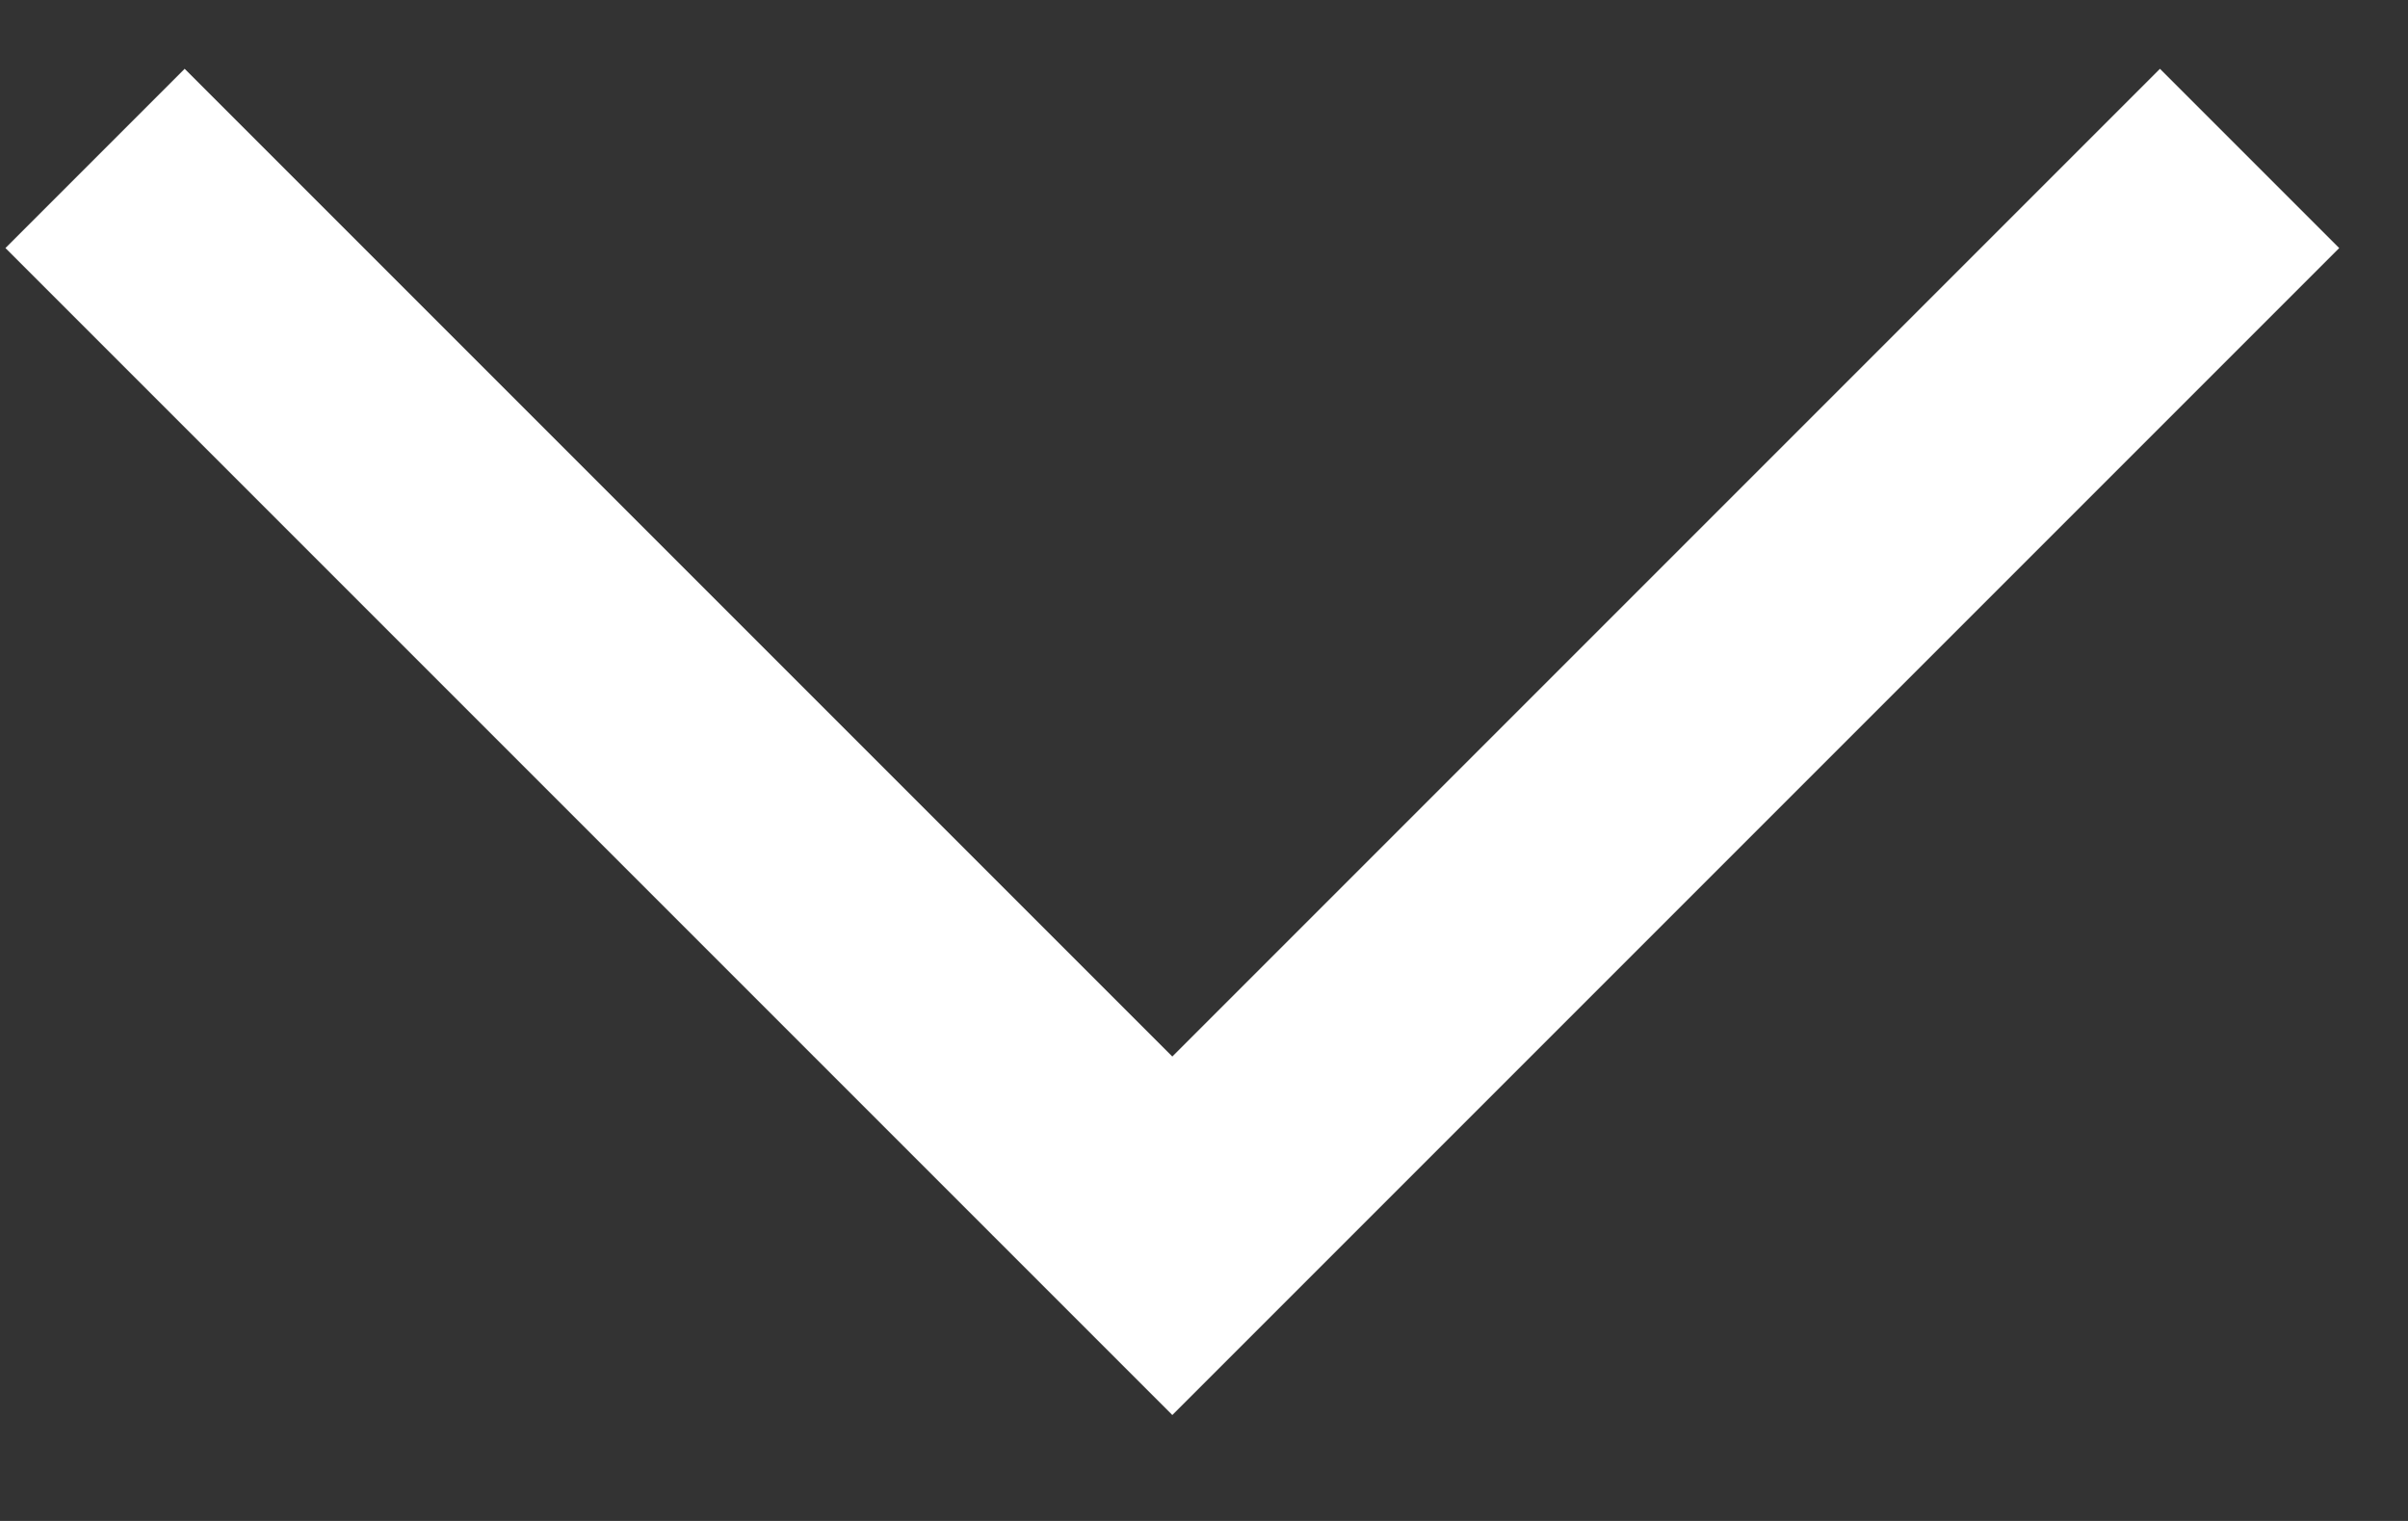 <svg width="19" height="12" viewBox="0 0 19 12" fill="none" xmlns="http://www.w3.org/2000/svg">
<rect x="0" y="0" width="19" height="12" fill="#333333" stroke="none"/>
<path d="M17.75 1.25L9.25 9.75L0.75 1.25" stroke="white" stroke-width="2"/>
</svg>

